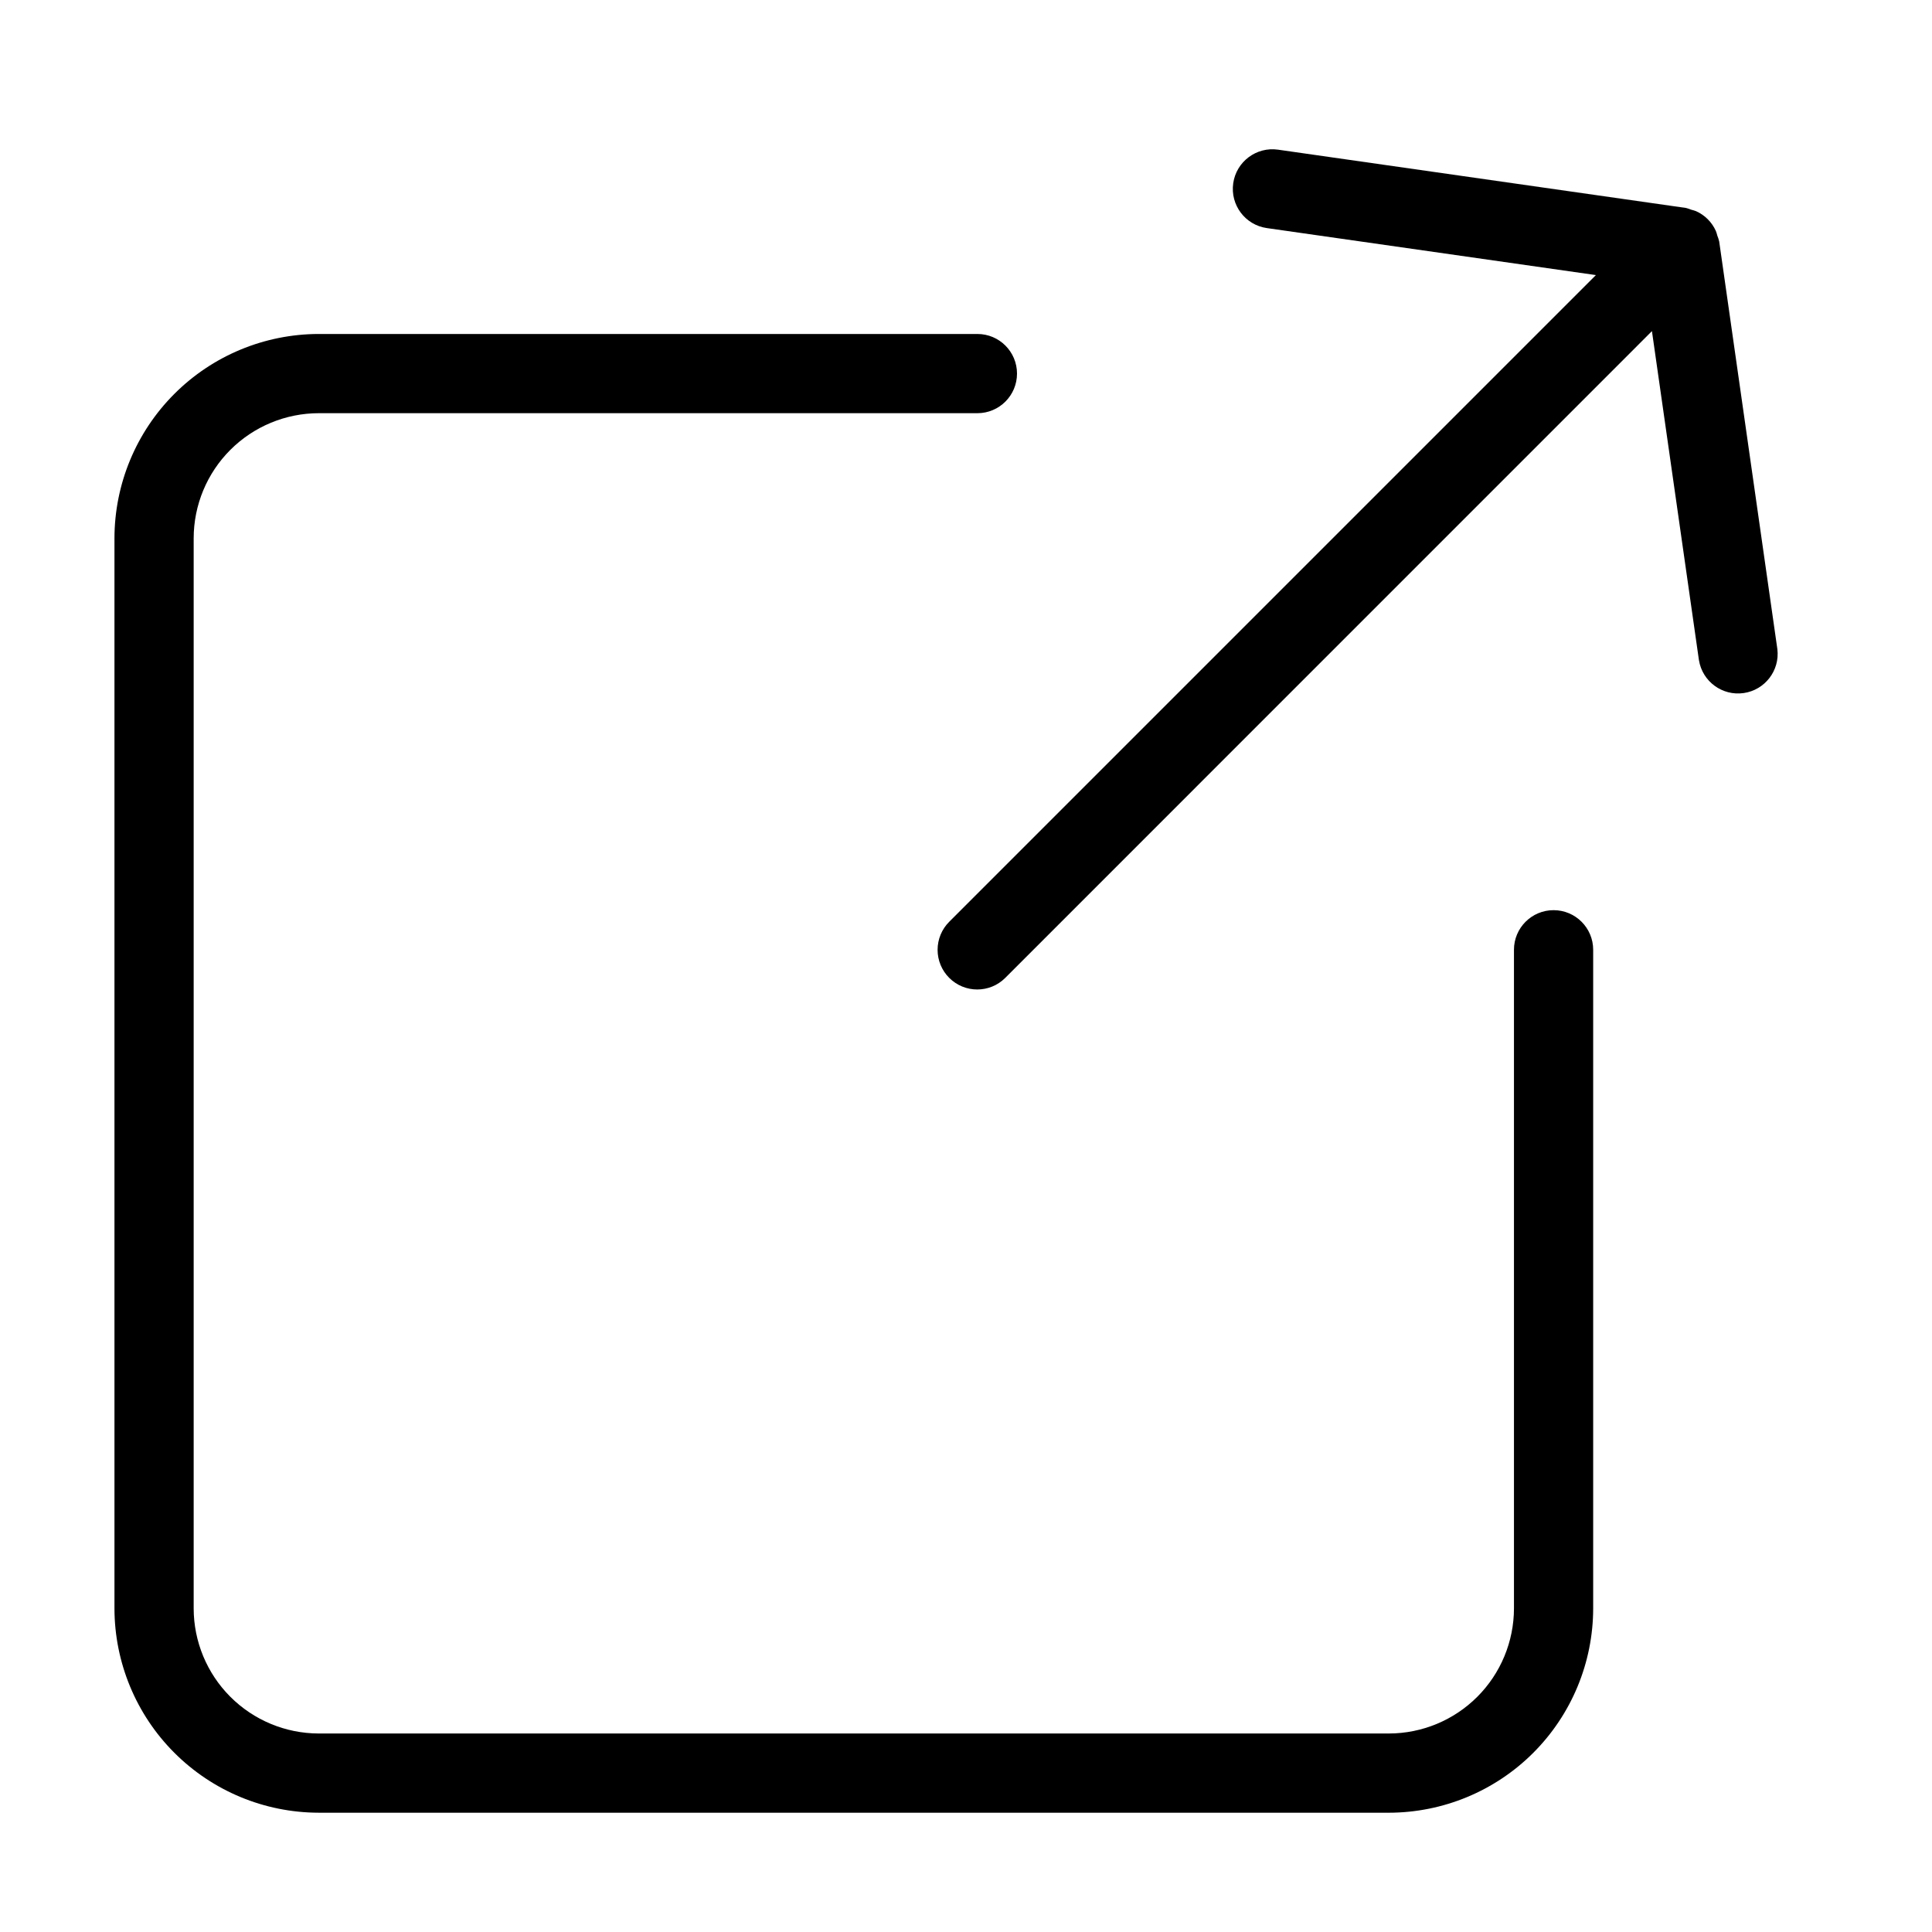 <?xml version="1.0" encoding="UTF-8"?>
<!-- Uploaded to: ICON Repo, www.iconrepo.com, Generator: ICON Repo Mixer Tools -->
<svg fill="#000000" width="800px" height="800px" version="1.1" viewBox="144 144 512 512" xmlns="http://www.w3.org/2000/svg">
 <g>
  <path d="m395.56 403.15c4.098 4.098 10.742 4.098 14.84 0l171.38-171.4 12.457 87.211h0.004c0.914 5.641 6.168 9.508 11.824 8.711s9.637-5.969 8.957-11.637l-15.418-108.04c-0.125-0.527-0.293-1.043-0.492-1.543-0.105-0.422-0.234-0.836-0.391-1.238-1.043-2.336-2.91-4.207-5.246-5.25-0.41-0.156-0.832-0.285-1.262-0.387-0.492-0.203-1-0.363-1.52-0.484l-108-15.43c-5.738-0.82-11.055 3.168-11.875 8.906-0.82 5.738 3.168 11.055 8.906 11.875l87.211 12.457-171.38 171.38c-1.973 1.969-3.082 4.644-3.082 7.43 0 2.789 1.109 5.465 3.082 7.434z"/>
  <path d="m228.43 624.39h283.64c14.352-0.02 28.113-5.727 38.262-15.875 10.148-10.152 15.859-23.91 15.875-38.266v-174.55c0-5.797-4.699-10.496-10.496-10.496s-10.496 4.699-10.496 10.496v174.55-0.004c-0.012 8.789-3.508 17.211-9.719 23.426-6.215 6.215-14.641 9.711-23.426 9.723h-283.64c-8.781-0.023-17.191-3.523-23.398-9.738-6.203-6.211-9.695-14.629-9.707-23.41v-283.61c0.012-8.785 3.508-17.211 9.723-23.422s14.641-9.703 23.426-9.715h174.55-0.004c5.797 0 10.496-4.699 10.496-10.496 0-5.797-4.699-10.496-10.496-10.496h-174.59c-14.344 0.027-28.094 5.738-38.234 15.887-10.141 10.145-15.844 23.898-15.863 38.242v283.61c0.02 14.348 5.723 28.102 15.863 38.25 10.141 10.148 23.891 15.863 38.234 15.891z"/>
 </g>
</svg>